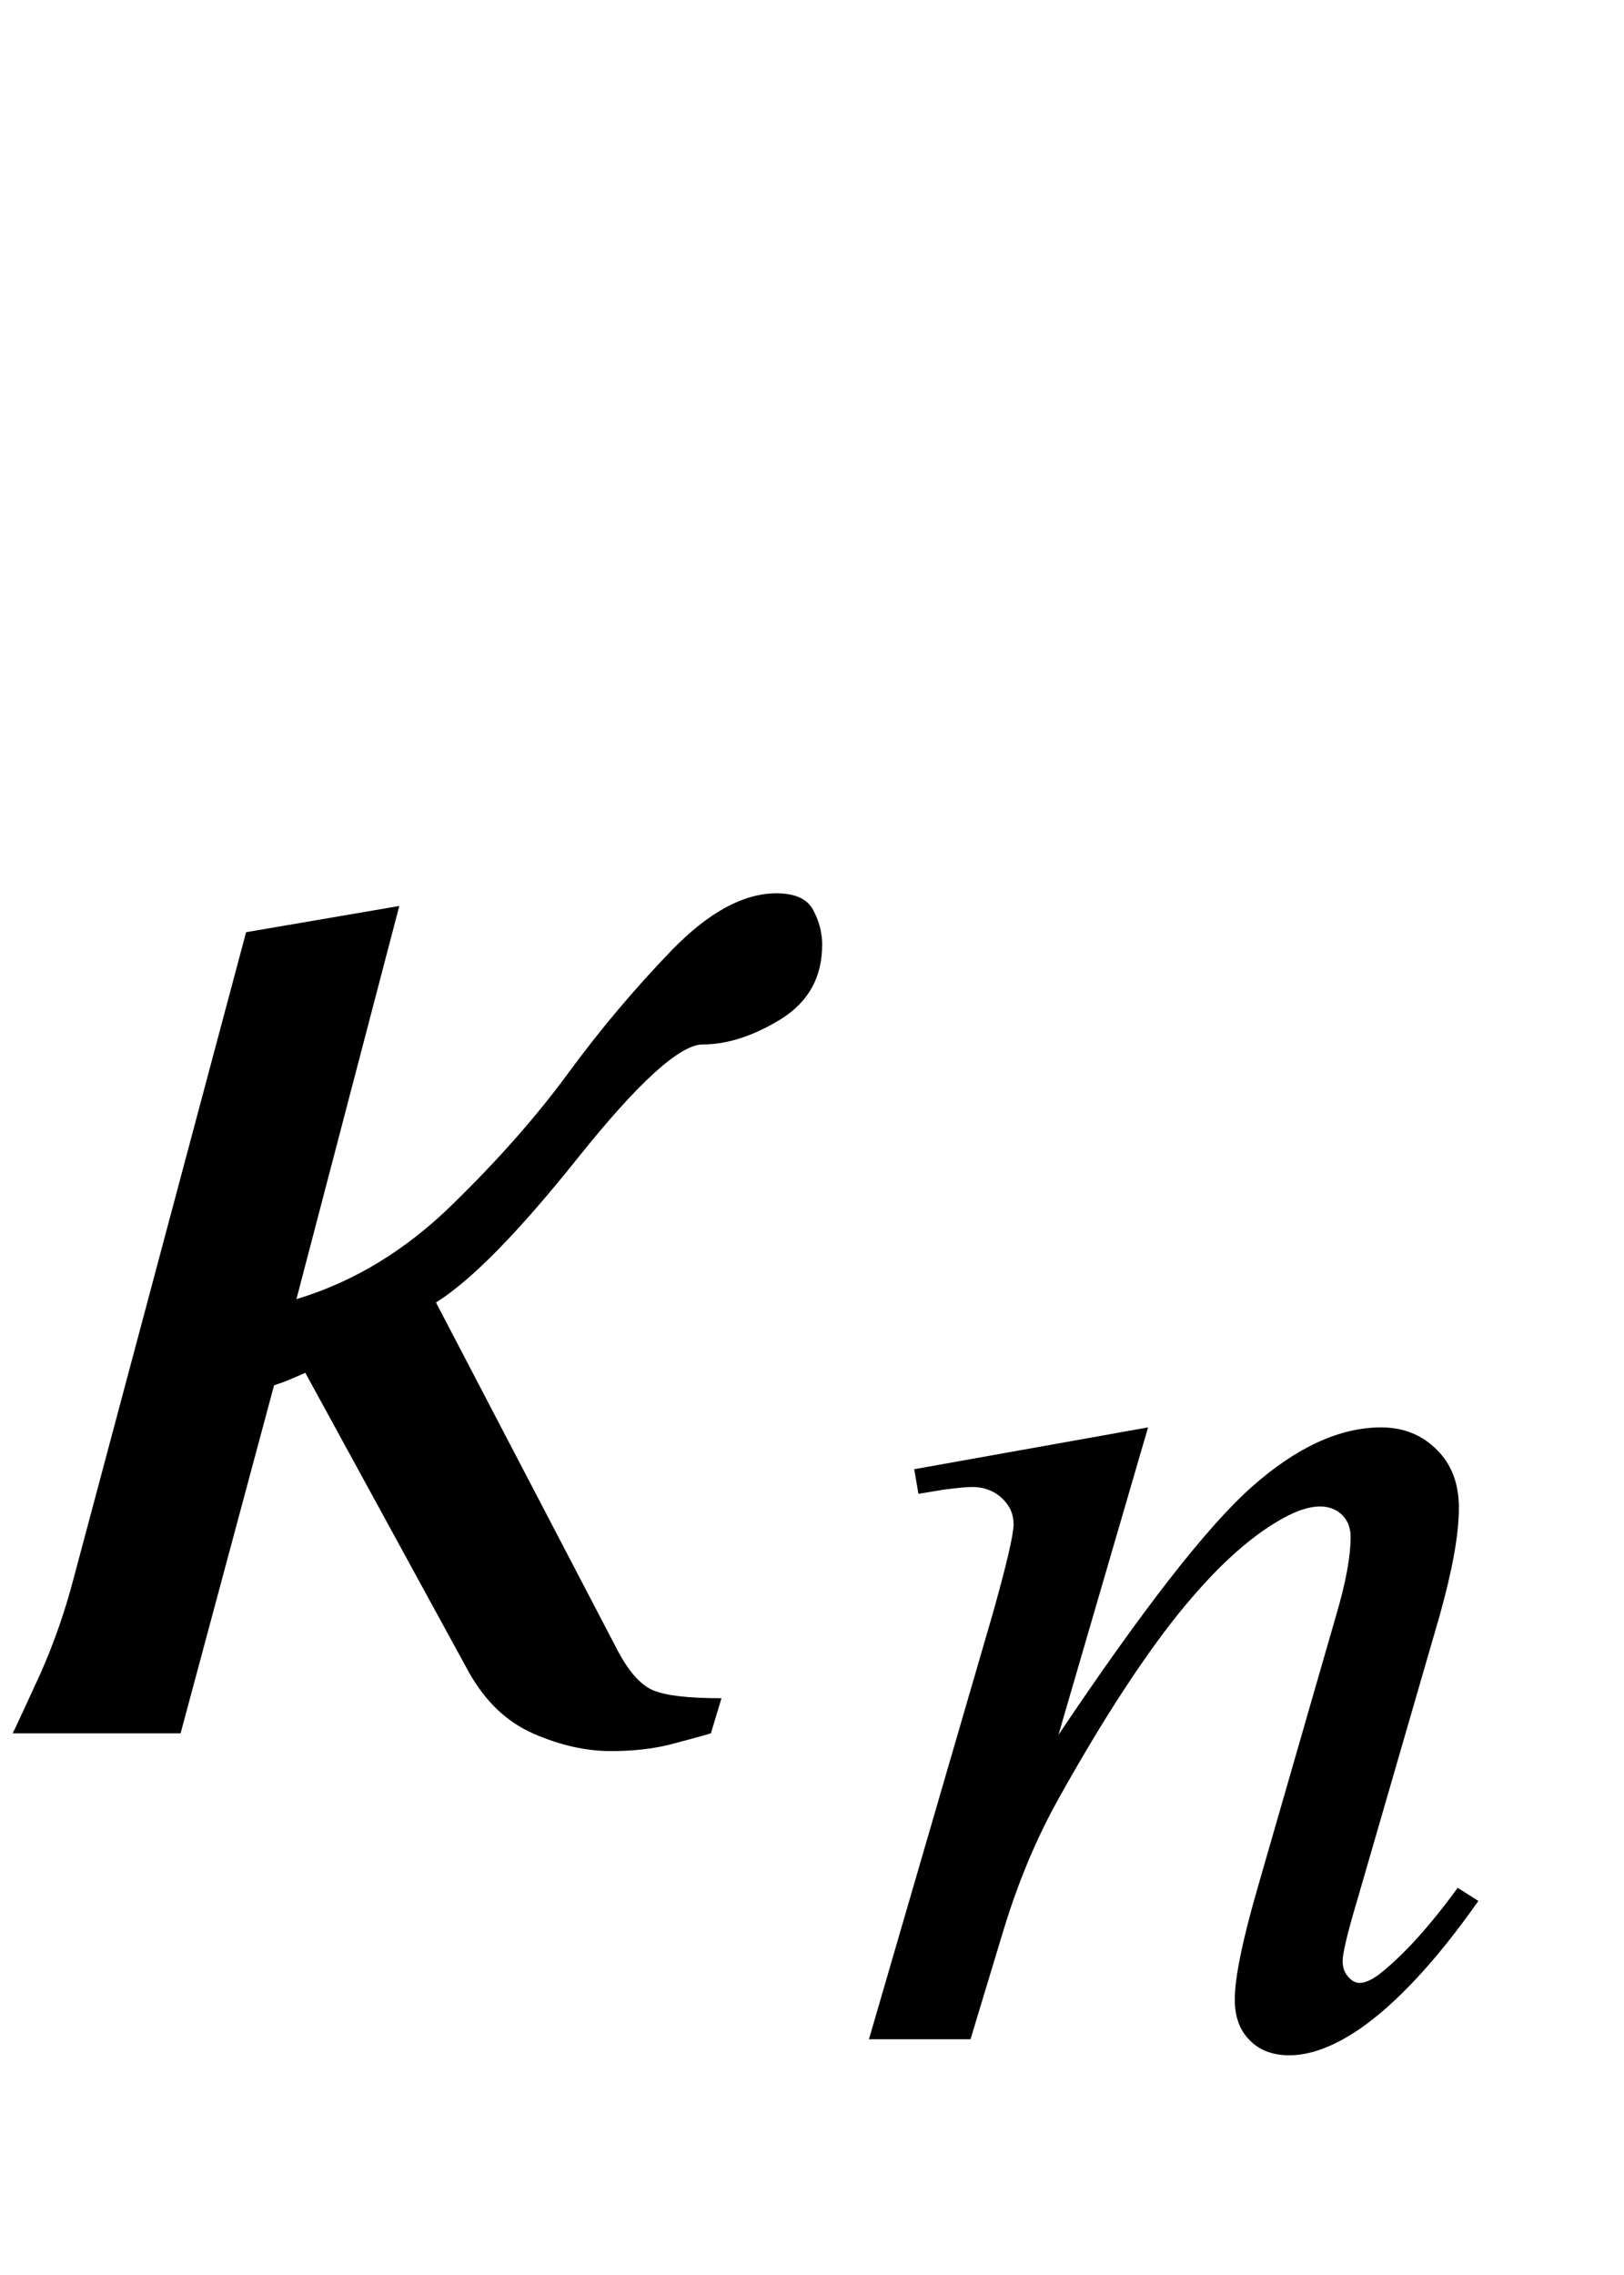 <?xml version="1.0" encoding="UTF-8"?>
<svg xmlns="http://www.w3.org/2000/svg" xmlns:xlink="http://www.w3.org/1999/xlink"  viewBox="0 0 15 21" version="1.1">
<defs>
<g>
<symbol overflow="visible" id="glyph0-0">
<path style="stroke:none;" d="M 1.062 0 L 1.062 -13.598 L 7.438 -13.598 L 7.438 0 Z M 2.125 -1.062 L 6.375 -1.062 L 6.375 -12.535 L 2.125 -12.535 Z M 2.125 -1.062 "/>
</symbol>
<symbol overflow="visible" id="glyph0-1">
<path style="stroke:none;" d="M 7.594 -7.281 C 7.594 -6.98 7.469 -6.754 7.215 -6.594 C 6.961 -6.438 6.719 -6.359 6.492 -6.359 C 6.281 -6.359 5.898 -6.012 5.344 -5.32 C 4.793 -4.629 4.352 -4.18 4.027 -3.977 L 5.68 -0.812 C 5.793 -0.586 5.91 -0.449 6.031 -0.398 C 6.148 -0.348 6.359 -0.324 6.664 -0.324 L 6.566 0 C 6.492 0.023 6.371 0.055 6.195 0.102 C 6.023 0.145 5.84 0.164 5.645 0.164 C 5.418 0.164 5.18 0.113 4.93 0.004 C 4.68 -0.105 4.484 -0.293 4.332 -0.562 L 2.82 -3.328 C 2.695 -3.273 2.613 -3.238 2.582 -3.23 C 2.547 -3.219 2.531 -3.211 2.531 -3.211 L 1.668 0 L 0.117 0 C 0.168 -0.102 0.25 -0.285 0.375 -0.555 C 0.496 -0.828 0.598 -1.117 0.68 -1.43 L 2.273 -7.395 L 3.688 -7.637 L 2.738 -4.008 C 3.27 -4.168 3.75 -4.461 4.18 -4.883 C 4.609 -5.301 4.965 -5.707 5.254 -6.102 C 5.547 -6.5 5.863 -6.875 6.203 -7.227 C 6.543 -7.578 6.867 -7.754 7.172 -7.754 C 7.344 -7.754 7.457 -7.703 7.512 -7.598 C 7.566 -7.496 7.594 -7.391 7.594 -7.281 Z M 7.594 -7.281 "/>
</symbol>
<symbol overflow="visible" id="glyph1-0">
<path style="stroke:none;" d="M 1.773 0 L 1.773 -7.988 L 8.164 -7.988 L 8.164 0 Z M 1.973 -0.199 L 7.961 -0.199 L 7.961 -7.789 L 1.973 -7.789 Z M 1.973 -0.199 "/>
</symbol>
<symbol overflow="visible" id="glyph1-1">
<path style="stroke:none;" d="M 2.82 -5.648 L 1.992 -2.809 C 2.77 -3.969 3.363 -4.73 3.777 -5.098 C 4.191 -5.465 4.59 -5.648 4.973 -5.648 C 5.18 -5.648 5.352 -5.578 5.488 -5.441 C 5.625 -5.305 5.691 -5.125 5.691 -4.906 C 5.691 -4.656 5.629 -4.324 5.512 -3.906 L 4.75 -1.277 C 4.66 -0.977 4.617 -0.789 4.617 -0.723 C 4.617 -0.664 4.633 -0.617 4.668 -0.578 C 4.699 -0.539 4.738 -0.52 4.773 -0.52 C 4.824 -0.52 4.883 -0.547 4.953 -0.598 C 5.176 -0.773 5.418 -1.039 5.68 -1.398 L 5.871 -1.277 C 5.484 -0.727 5.117 -0.332 4.773 -0.094 C 4.531 0.07 4.316 0.148 4.125 0.148 C 3.973 0.148 3.848 0.102 3.758 0.008 C 3.664 -0.086 3.621 -0.211 3.621 -0.367 C 3.621 -0.566 3.691 -0.91 3.832 -1.398 L 4.555 -3.906 C 4.648 -4.219 4.691 -4.461 4.691 -4.637 C 4.691 -4.719 4.664 -4.789 4.613 -4.84 C 4.559 -4.891 4.492 -4.918 4.41 -4.918 C 4.293 -4.918 4.156 -4.867 3.992 -4.766 C 3.684 -4.578 3.367 -4.27 3.031 -3.84 C 2.699 -3.41 2.348 -2.859 1.977 -2.191 C 1.781 -1.836 1.621 -1.449 1.492 -1.031 L 1.18 0 L 0.242 0 L 1.379 -3.906 C 1.512 -4.375 1.578 -4.66 1.578 -4.754 C 1.578 -4.848 1.543 -4.926 1.469 -4.996 C 1.398 -5.062 1.305 -5.098 1.199 -5.098 C 1.148 -5.098 1.062 -5.09 0.938 -5.074 L 0.699 -5.035 L 0.66 -5.262 Z M 2.82 -5.648 "/>
</symbol>
</g>
</defs>
<g id="surface126697">
<g style="fill:rgb(0%,0%,0%);fill-opacity:1;">
  <use xlink:href="#glyph0-1" x="0" y="16"/>
</g>
<g style="fill:rgb(0%,0%,0%);fill-opacity:1;">
  <use xlink:href="#glyph1-1" x="7.784" y="18.824"/>
</g>
</g>
</svg>